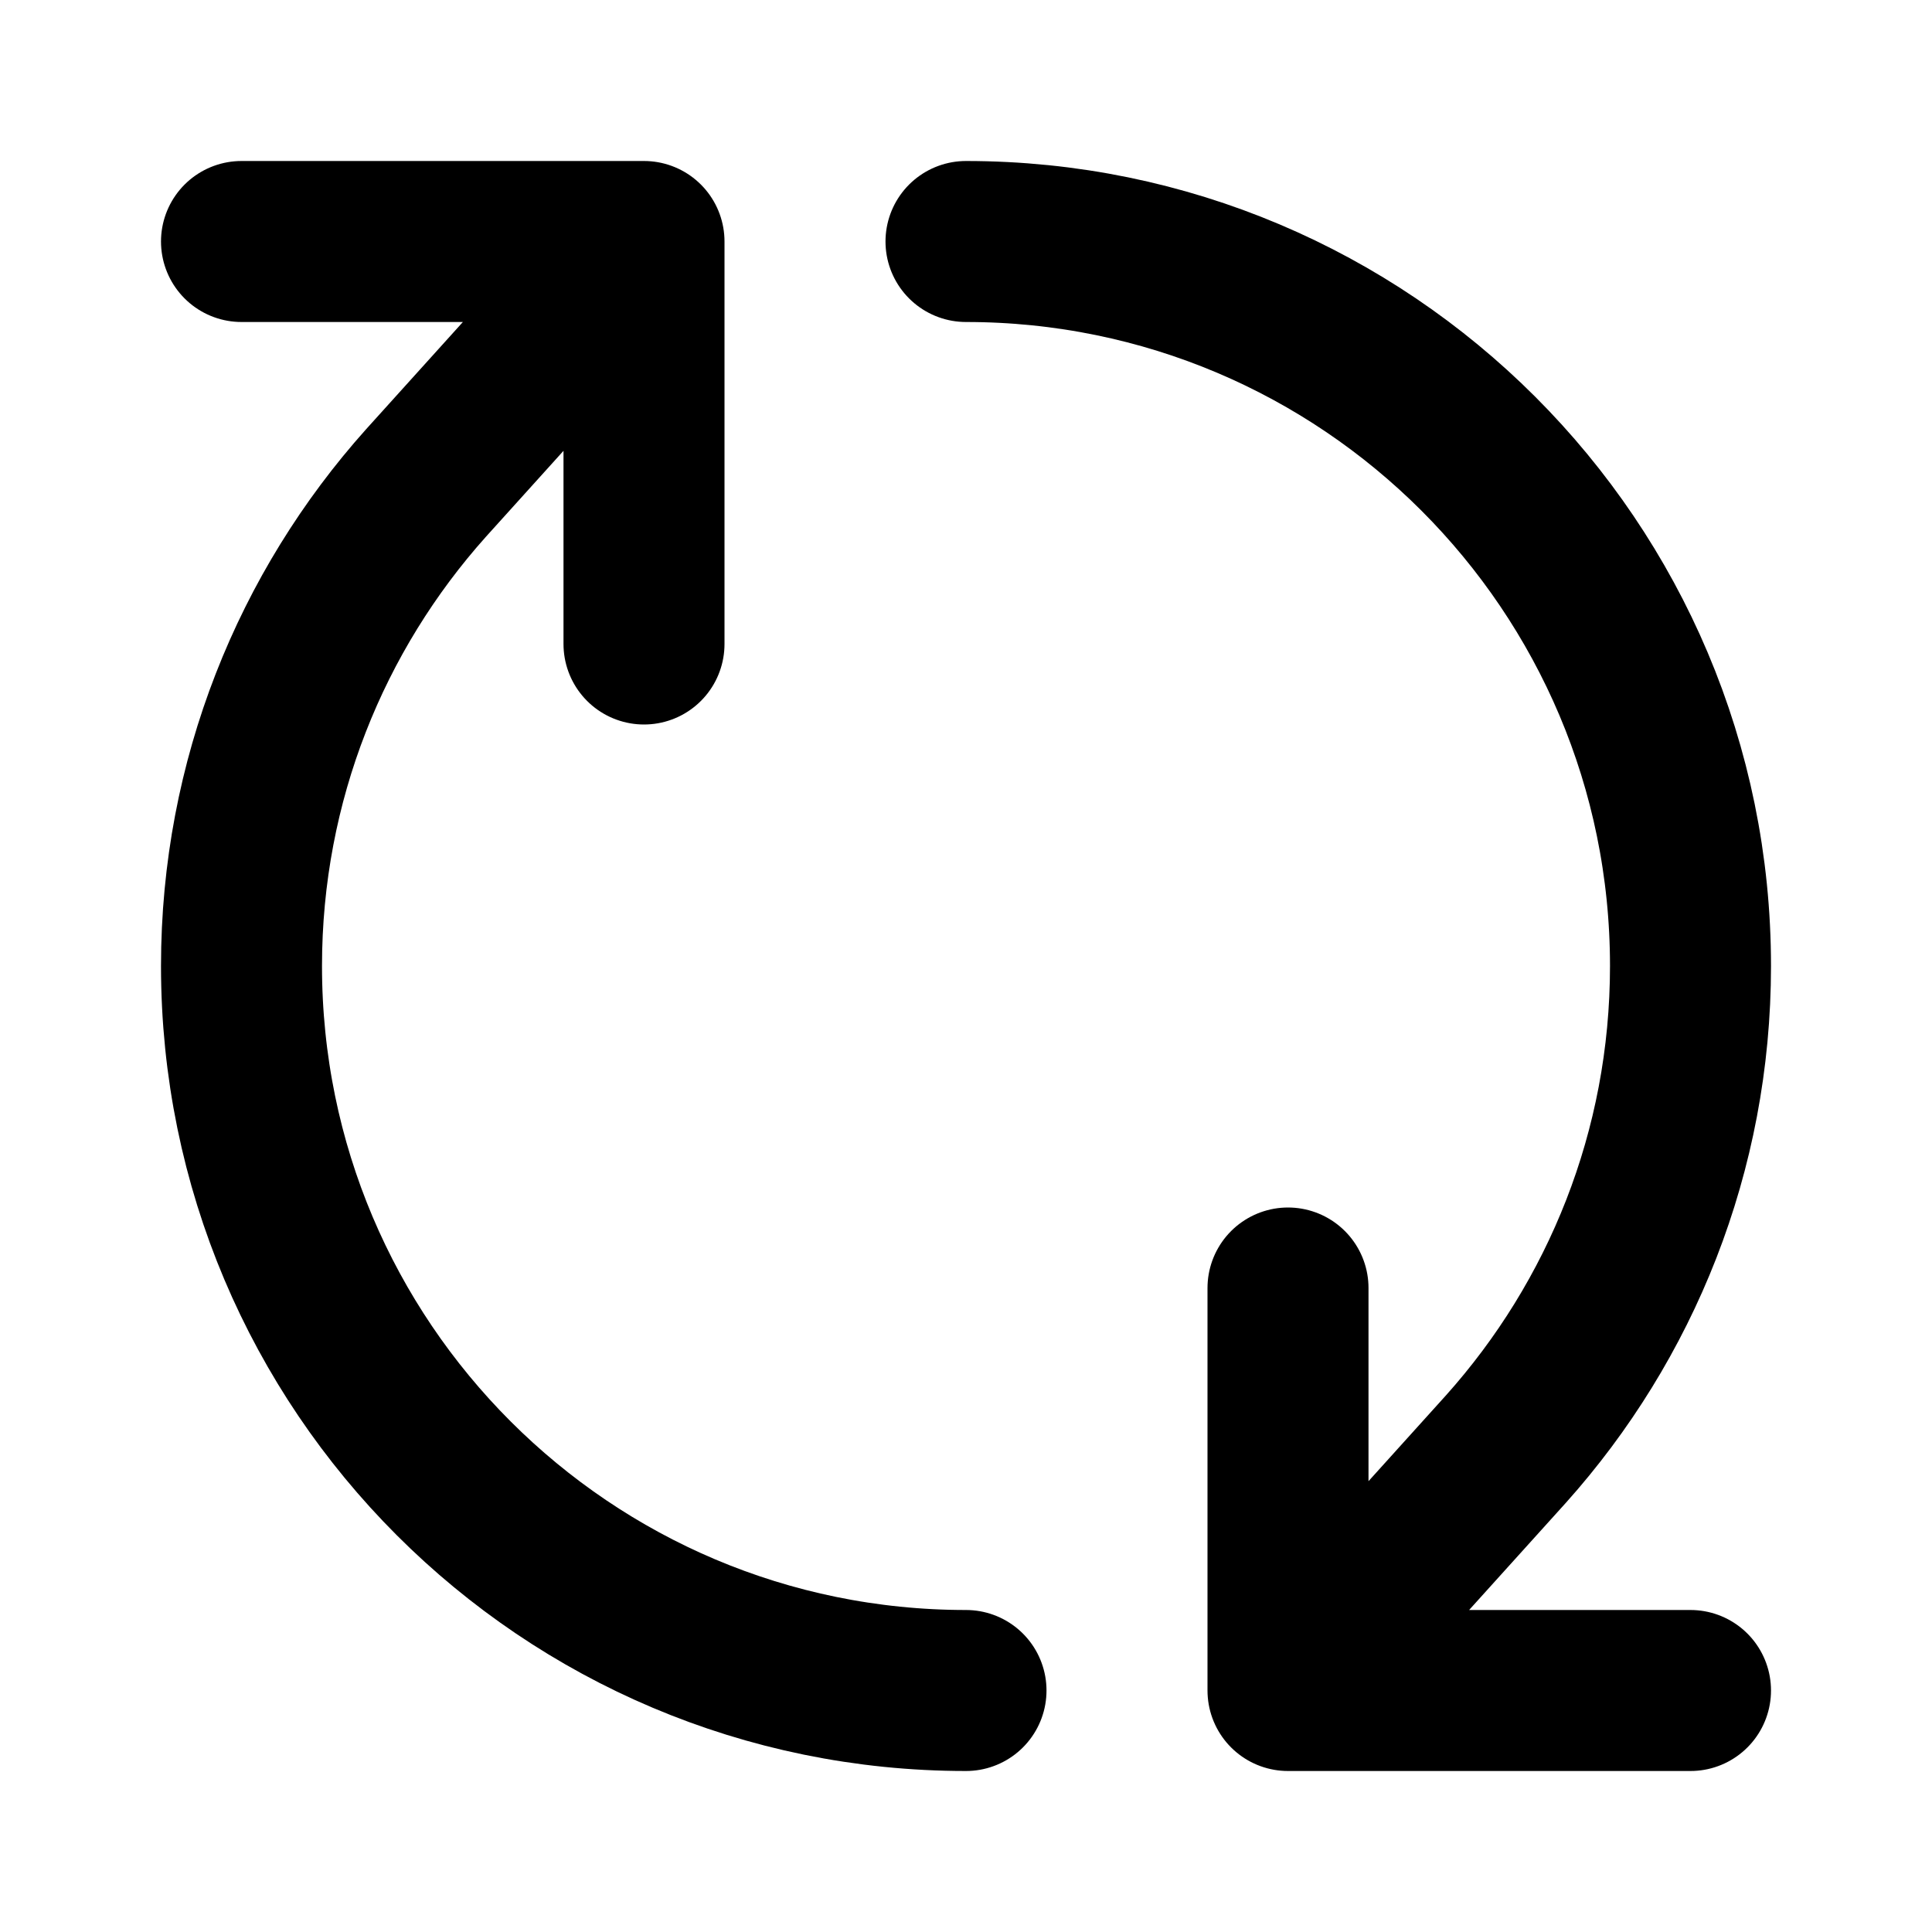 <?xml version="1.0" encoding="utf-8"?><!-- Скачано с сайта svg4.ru / Downloaded from svg4.ru -->
<svg width="800px" height="800px" viewBox="0 0 24 24" fill="none" xmlns="http://www.w3.org/2000/svg">
<path d="M12 21C7.029 21 3 16.971 3 12C3 9.695 3.867 7.592 5.292 6L8 3M12 3C16.971 3 21 7.029 21 12C21 14.305 20.133 16.408 18.708 18L16 21M3 3H8M8 3V8M21 21H16M16 21V16" stroke="#000000" stroke-width="2" stroke-linecap="round" stroke-linejoin="round"/>
</svg>